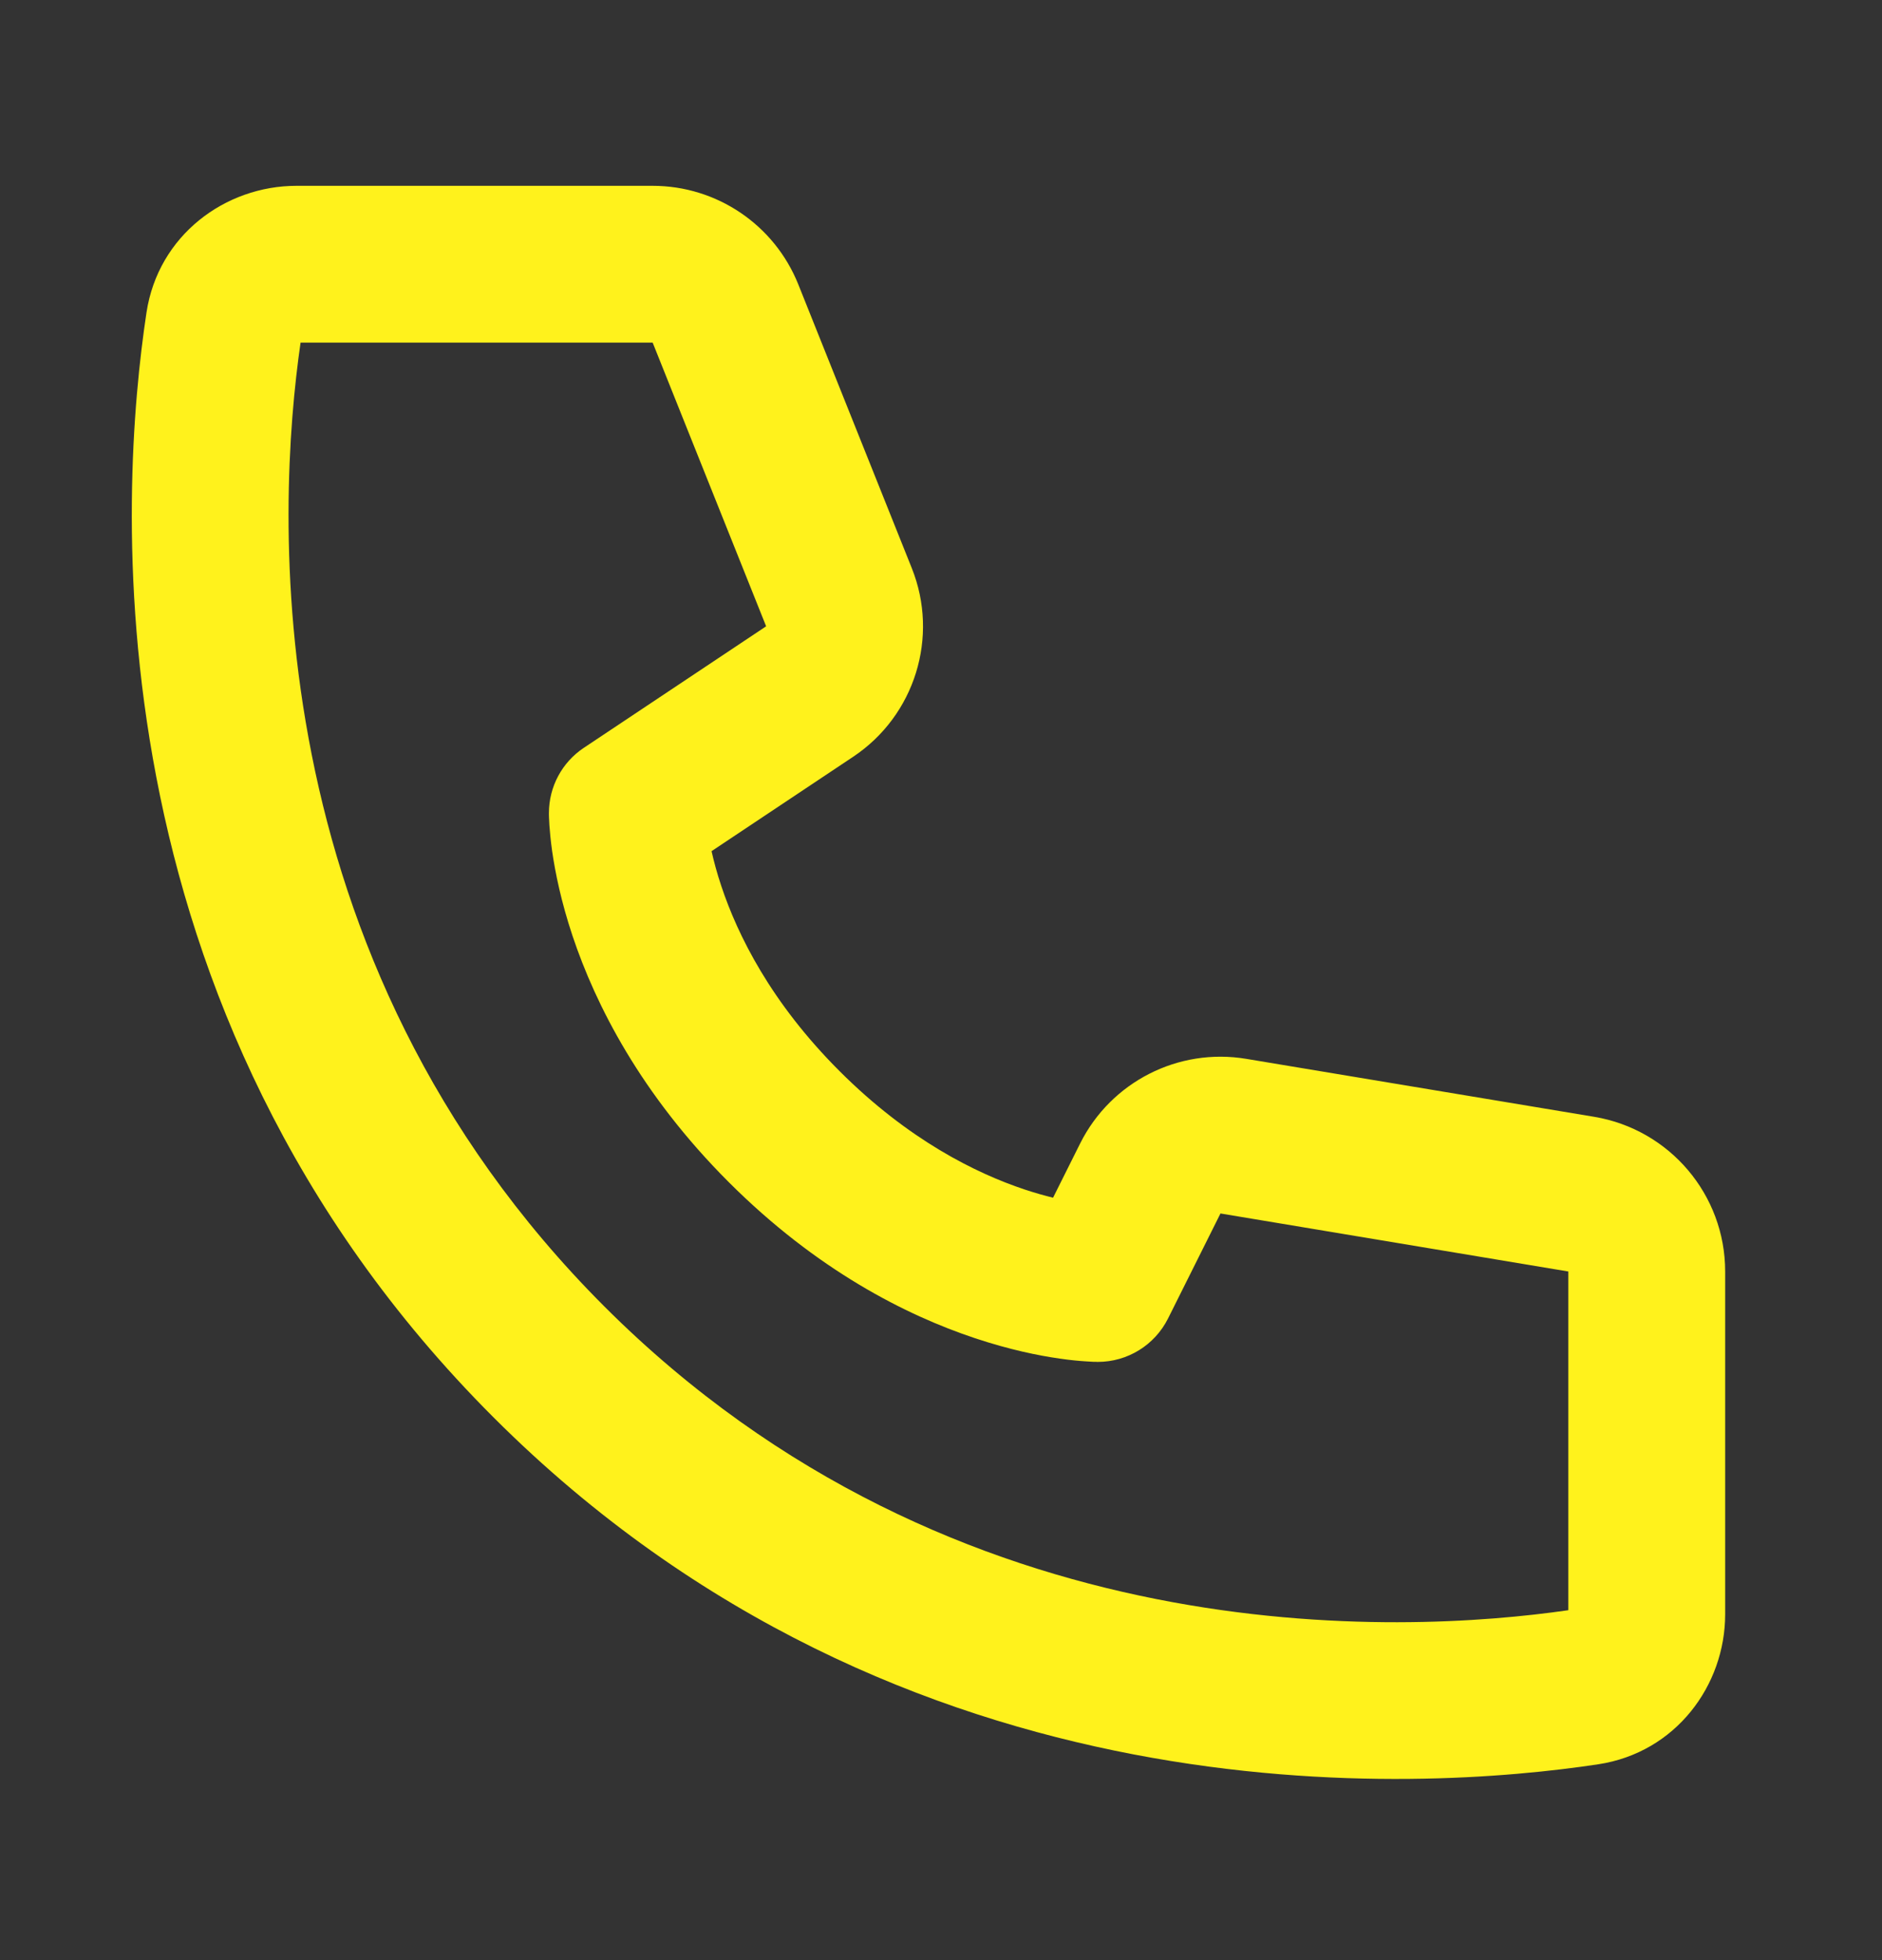 <svg width="24" height="25" viewBox="0 0 24 25" fill="none" xmlns="http://www.w3.org/2000/svg">
<rect x="0" y="0" width="24" height="25" fill="#333333" stroke="none"/>
<path d="M3.833 4.37H8.323L9.77 7.988L7.445 9.538C7.167 9.723 7 10.035 7 10.37C7.003 10.463 7 10.371 7 10.371L7 10.372L7 10.374L7 10.379L7 10.391C7 10.4 7.001 10.412 7.001 10.425C7.002 10.451 7.004 10.485 7.006 10.526C7.012 10.608 7.022 10.719 7.041 10.855C7.08 11.126 7.155 11.498 7.301 11.936C7.595 12.816 8.171 13.955 9.293 15.077C10.415 16.199 11.554 16.775 12.434 17.068C12.872 17.214 13.244 17.29 13.515 17.328C13.651 17.348 13.762 17.358 13.844 17.363C13.885 17.366 13.919 17.368 13.945 17.369C13.958 17.369 13.969 17.369 13.979 17.369L13.991 17.37L13.996 17.37L13.998 17.37L13.999 17.37C13.999 17.37 14.111 17.363 14 17.37C14.379 17.37 14.725 17.156 14.895 16.817L15.564 15.477L20 16.217V20.537C17.889 20.842 12.188 21.143 7.707 16.663C3.227 12.182 3.528 6.481 3.833 4.37ZM9.074 10.856L10.88 9.652C11.667 9.127 11.979 8.123 11.627 7.245L10.18 3.627C9.876 2.868 9.141 2.37 8.323 2.37H3.781C2.872 2.37 2.017 3.001 1.868 3.987C1.529 6.229 1.067 12.851 6.293 18.077C11.519 23.303 18.141 22.841 20.383 22.502C21.369 22.352 22 21.497 22 20.589V16.217C22 15.239 21.293 14.405 20.329 14.244L15.893 13.505C15.027 13.36 14.168 13.798 13.775 14.583L13.429 15.276C13.32 15.249 13.198 15.215 13.066 15.171C12.446 14.964 11.585 14.54 10.707 13.662C9.829 12.785 9.406 11.924 9.199 11.303C9.143 11.136 9.103 10.985 9.074 10.856Z" fill="#FFF21C" fill-opacity="1"/>
</svg>
